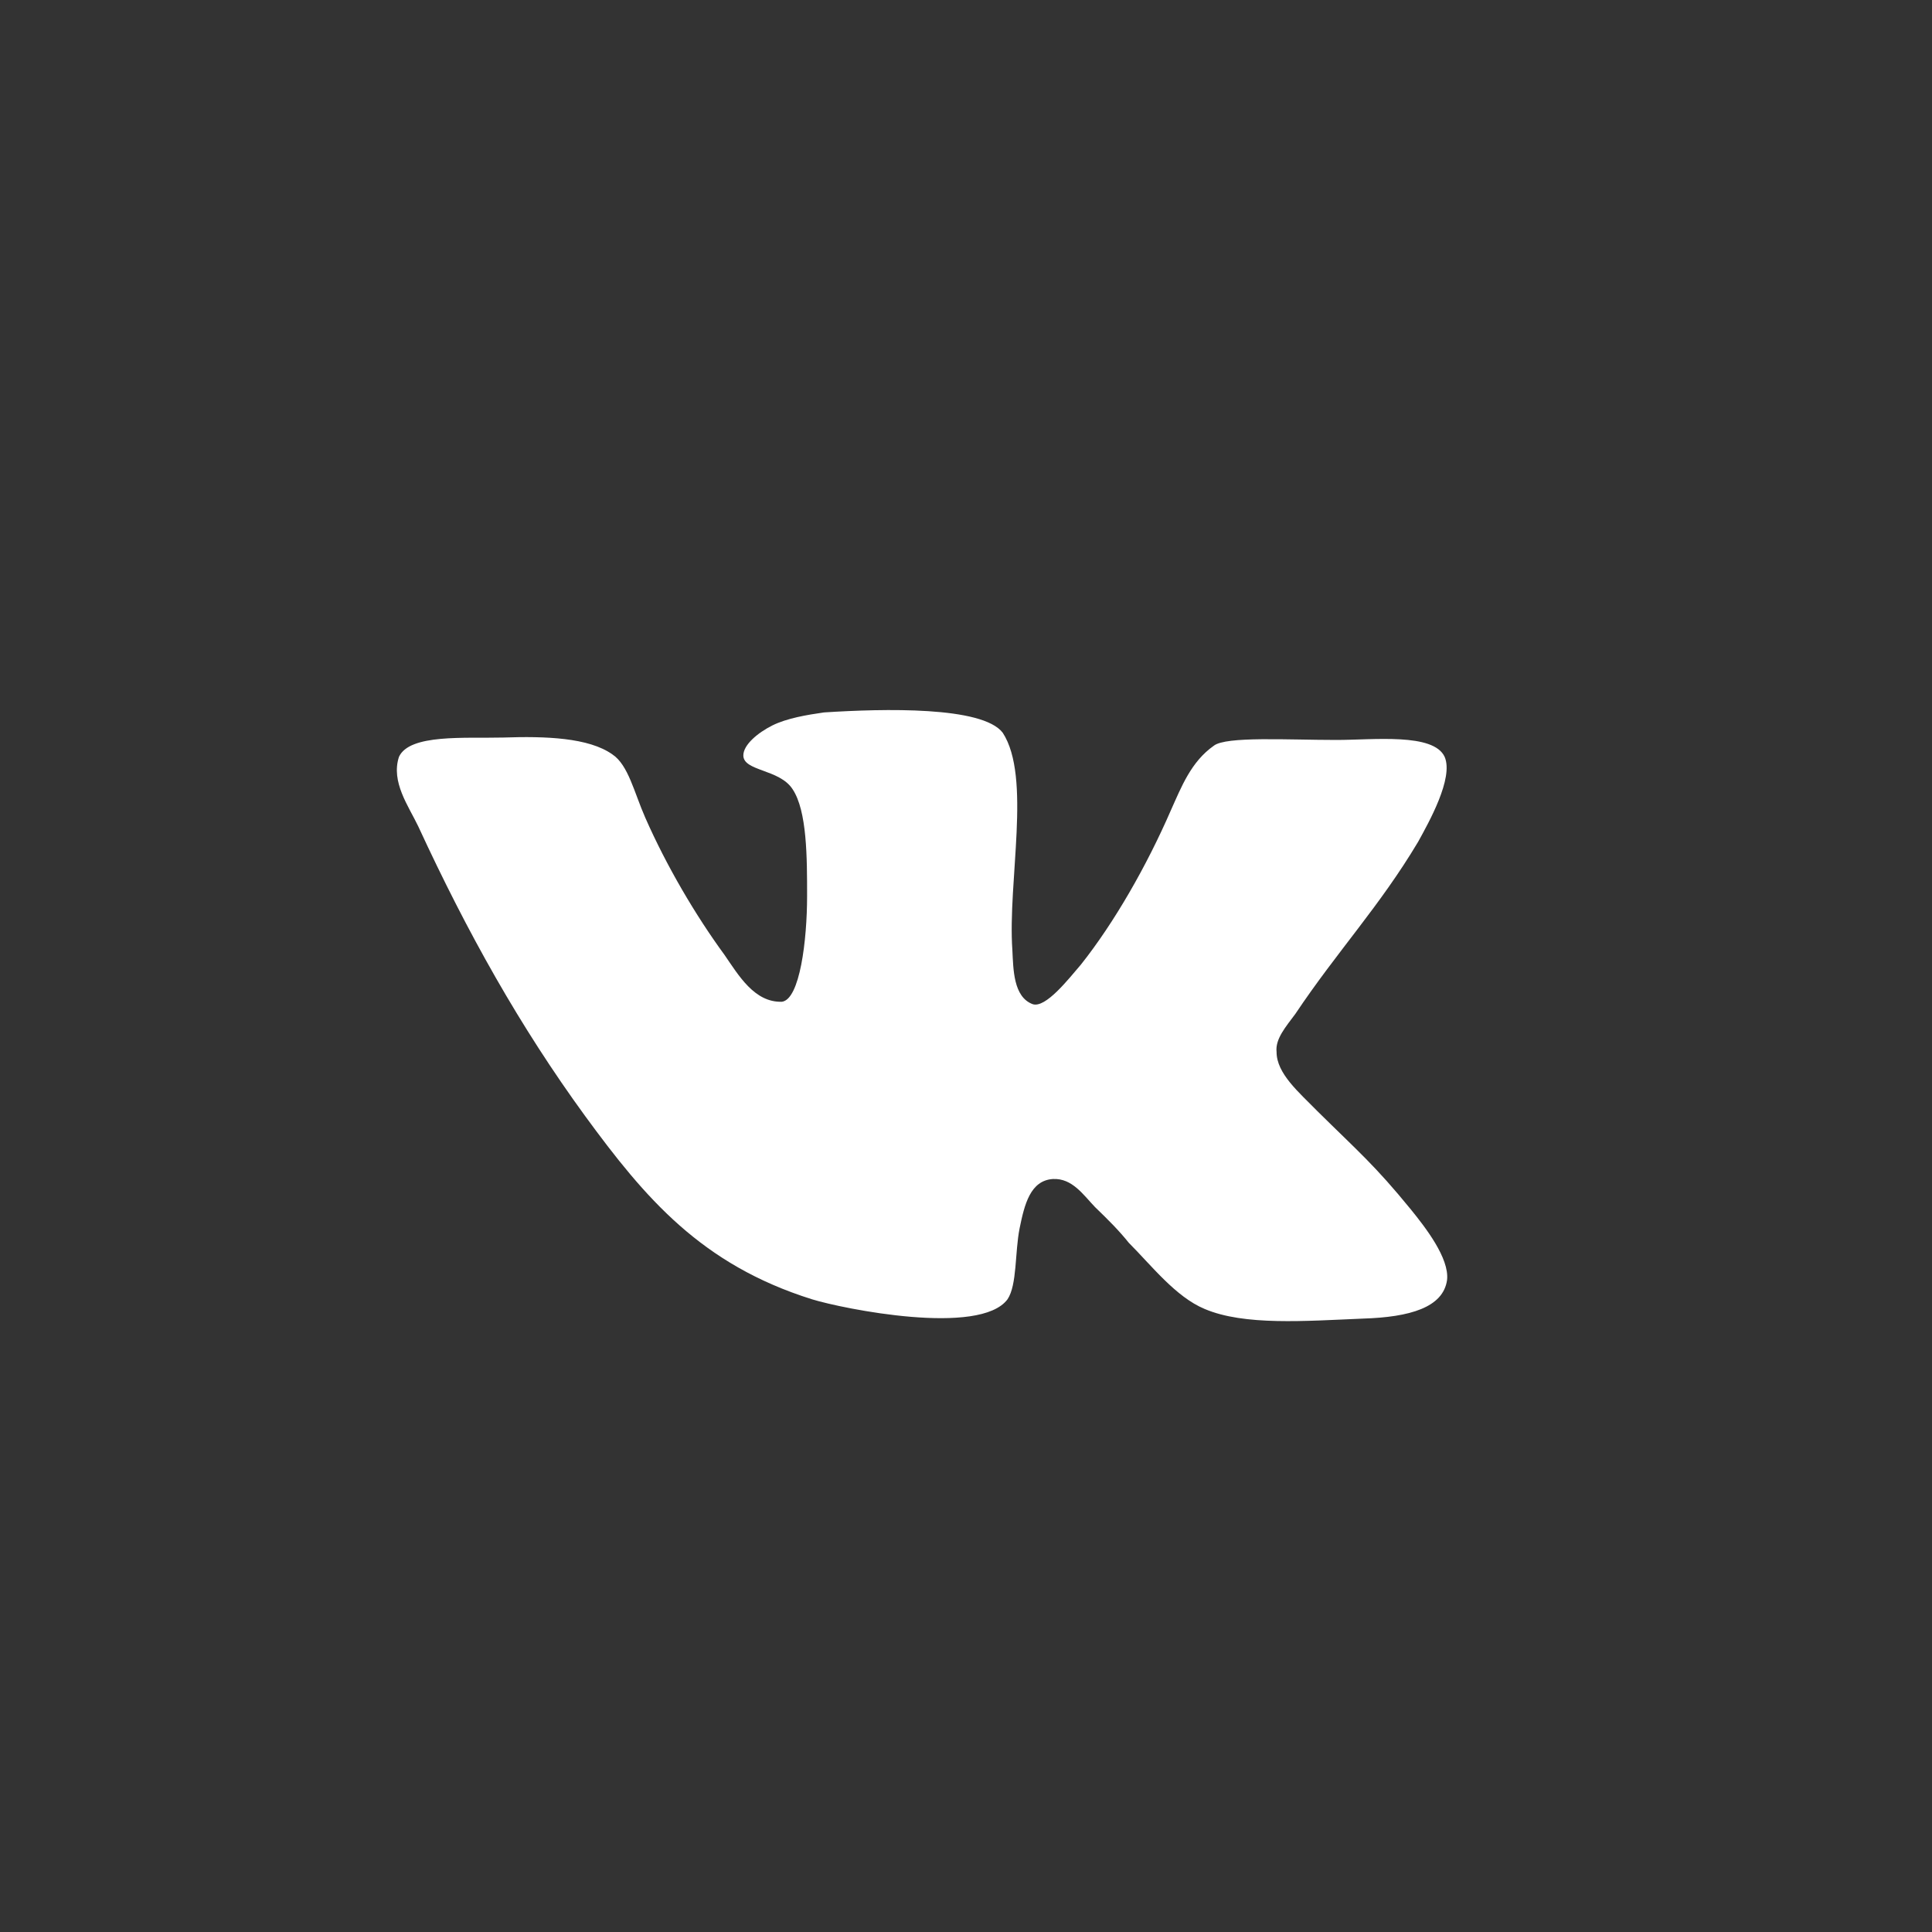 <?xml version="1.0" encoding="UTF-8"?>
<svg id="_Слой_1" data-name="Слой 1" xmlns="http://www.w3.org/2000/svg" viewBox="0 0 40 40">
  <rect x="0" y="0" width="40" height="40" fill="#333333" stroke="none"/>
  <defs>
    <style>
      .cls-1 {
        fill: #fff;
      }
    </style>
  </defs>
  <path class="cls-1" d="M29.96,26.5c-.08.57-.77.77-1.74.8-1.2.05-2.46.15-3.28-.2-.6-.25-1.1-.9-1.57-1.37-.2-.25-.42-.47-.7-.74-.24-.25-.47-.6-.87-.58-.47.03-.59.53-.69,1.02-.1.5-.05,1.17-.25,1.47-.57.77-3.4.2-4.05,0-2.29-.72-3.45-2.09-4.7-3.8-1.34-1.84-2.43-3.78-3.45-5.99-.2-.42-.57-.92-.4-1.44.22-.48,1.37-.38,2.16-.4.87-.03,1.77,0,2.26.35.33.22.45.79.68,1.31.44,1,1.04,2.02,1.64,2.84.29.42.62.99,1.19.97.37-.05.52-1.27.52-2.19,0-.79,0-1.76-.3-2.21-.27-.42-1.02-.37-1.02-.7,0-.22.3-.47.6-.62s.72-.22,1.07-.27c1.24-.08,3.28-.13,3.7.42.6.92.1,3.08.2,4.5.02.4.02.97.42,1.12.27.09.75-.53,1-.82.69-.87,1.36-2.04,1.86-3.19.22-.49.42-1.01.89-1.34.25-.2,1.54-.12,2.54-.12.77,0,2.01-.15,2.24.35.19.44-.33,1.36-.55,1.76-.8,1.34-1.67,2.26-2.54,3.56-.2.27-.42.52-.39.79,0,.45.47.84.84,1.22.85.84,1.19,1.12,1.94,2.04.3.37.8,1.01.75,1.46Z"/>
</svg>